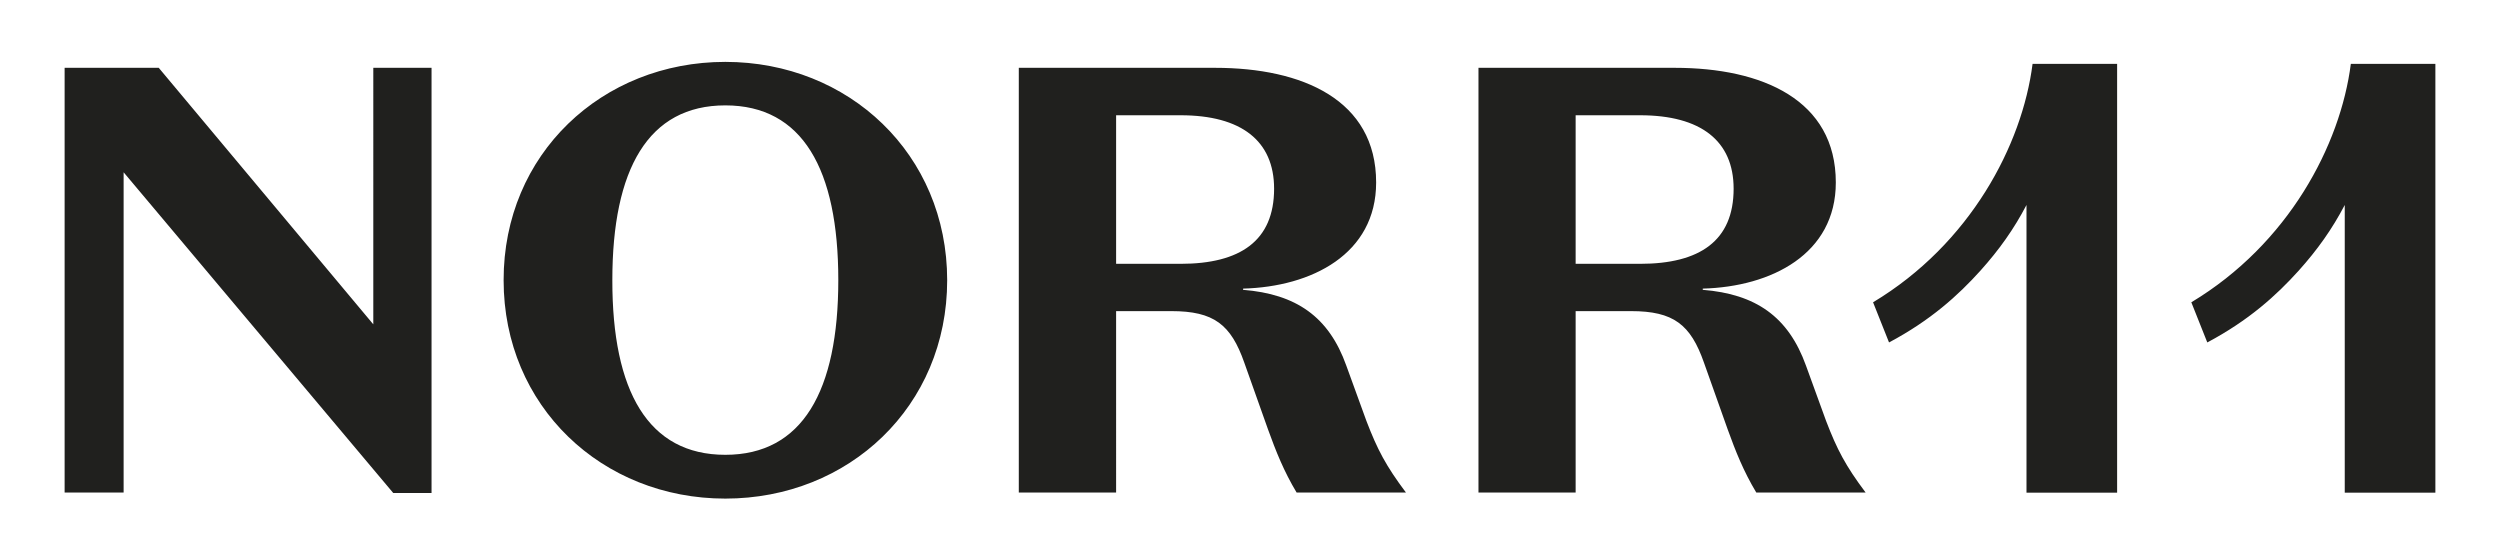 <svg enable-background="new 0 0 164.41 36.85" viewBox="0 0 164.41 36.85" xmlns="http://www.w3.org/2000/svg"><path d="m24.55 4.46h3.83v27.96h-2.52l-17.73-21.09v21.06h-3.88v-27.93h6.19l14.11 16.87zm23.15-.39c8.11 0 14.59 6.06 14.59 14.36s-6.47 14.36-14.59 14.36c-8.11 0-14.58-6.07-14.58-14.36-.01-8.3 6.47-14.36 14.58-14.36m0 25.84c5.07 0 7.43-4.19 7.43-11.49s-2.36-11.49-7.43-11.49-7.43 4.19-7.43 11.49c-.01 7.3 2.35 11.49 7.43 11.49m25.7 2.48h-6.4v-27.93h12.91c5.75 0 10.59 2.11 10.59 7.54 0 4.71-4.24 6.86-8.75 6.98v.08c3.48.28 5.64 1.76 6.79 4.99l1.32 3.63c.72 1.88 1.28 2.95 2.6 4.71h-7.19c-.84-1.4-1.36-2.71-1.88-4.15l-1.56-4.39c-.88-2.51-2-3.39-4.8-3.39h-3.63zm0-15.04h4.24c3.92 0 6.15-1.51 6.15-4.94 0-3.15-2.16-4.83-6.15-4.83h-4.24zm30.22 15.04h-6.39v-27.93h12.91c5.76 0 10.59 2.11 10.59 7.54 0 4.71-4.24 6.86-8.75 6.98v.08c3.48.28 5.63 1.76 6.79 4.99l1.32 3.63c.72 1.88 1.28 2.95 2.6 4.71h-7.19c-.84-1.4-1.36-2.71-1.88-4.15l-1.56-4.39c-.88-2.51-2-3.39-4.8-3.39h-3.64zm0-15.04h4.24c3.92 0 6.15-1.51 6.15-4.94 0-3.15-2.16-4.83-6.15-4.83h-4.24zm30.05-13.15c-.68 5.34-4.1 11.84-10.49 15.68l1.05 2.64c2.73-1.45 4.55-3.1 6.01-4.72 1.23-1.37 2.2-2.73 3.03-4.32v18.92h5.96v-28.2zm20.93 0c-.68 5.34-4.1 11.84-10.49 15.68l1.05 2.64c2.73-1.45 4.55-3.1 6.01-4.72 1.23-1.37 2.2-2.73 3.03-4.32v18.92h5.96v-28.2z" fill="#20201e"/></svg>